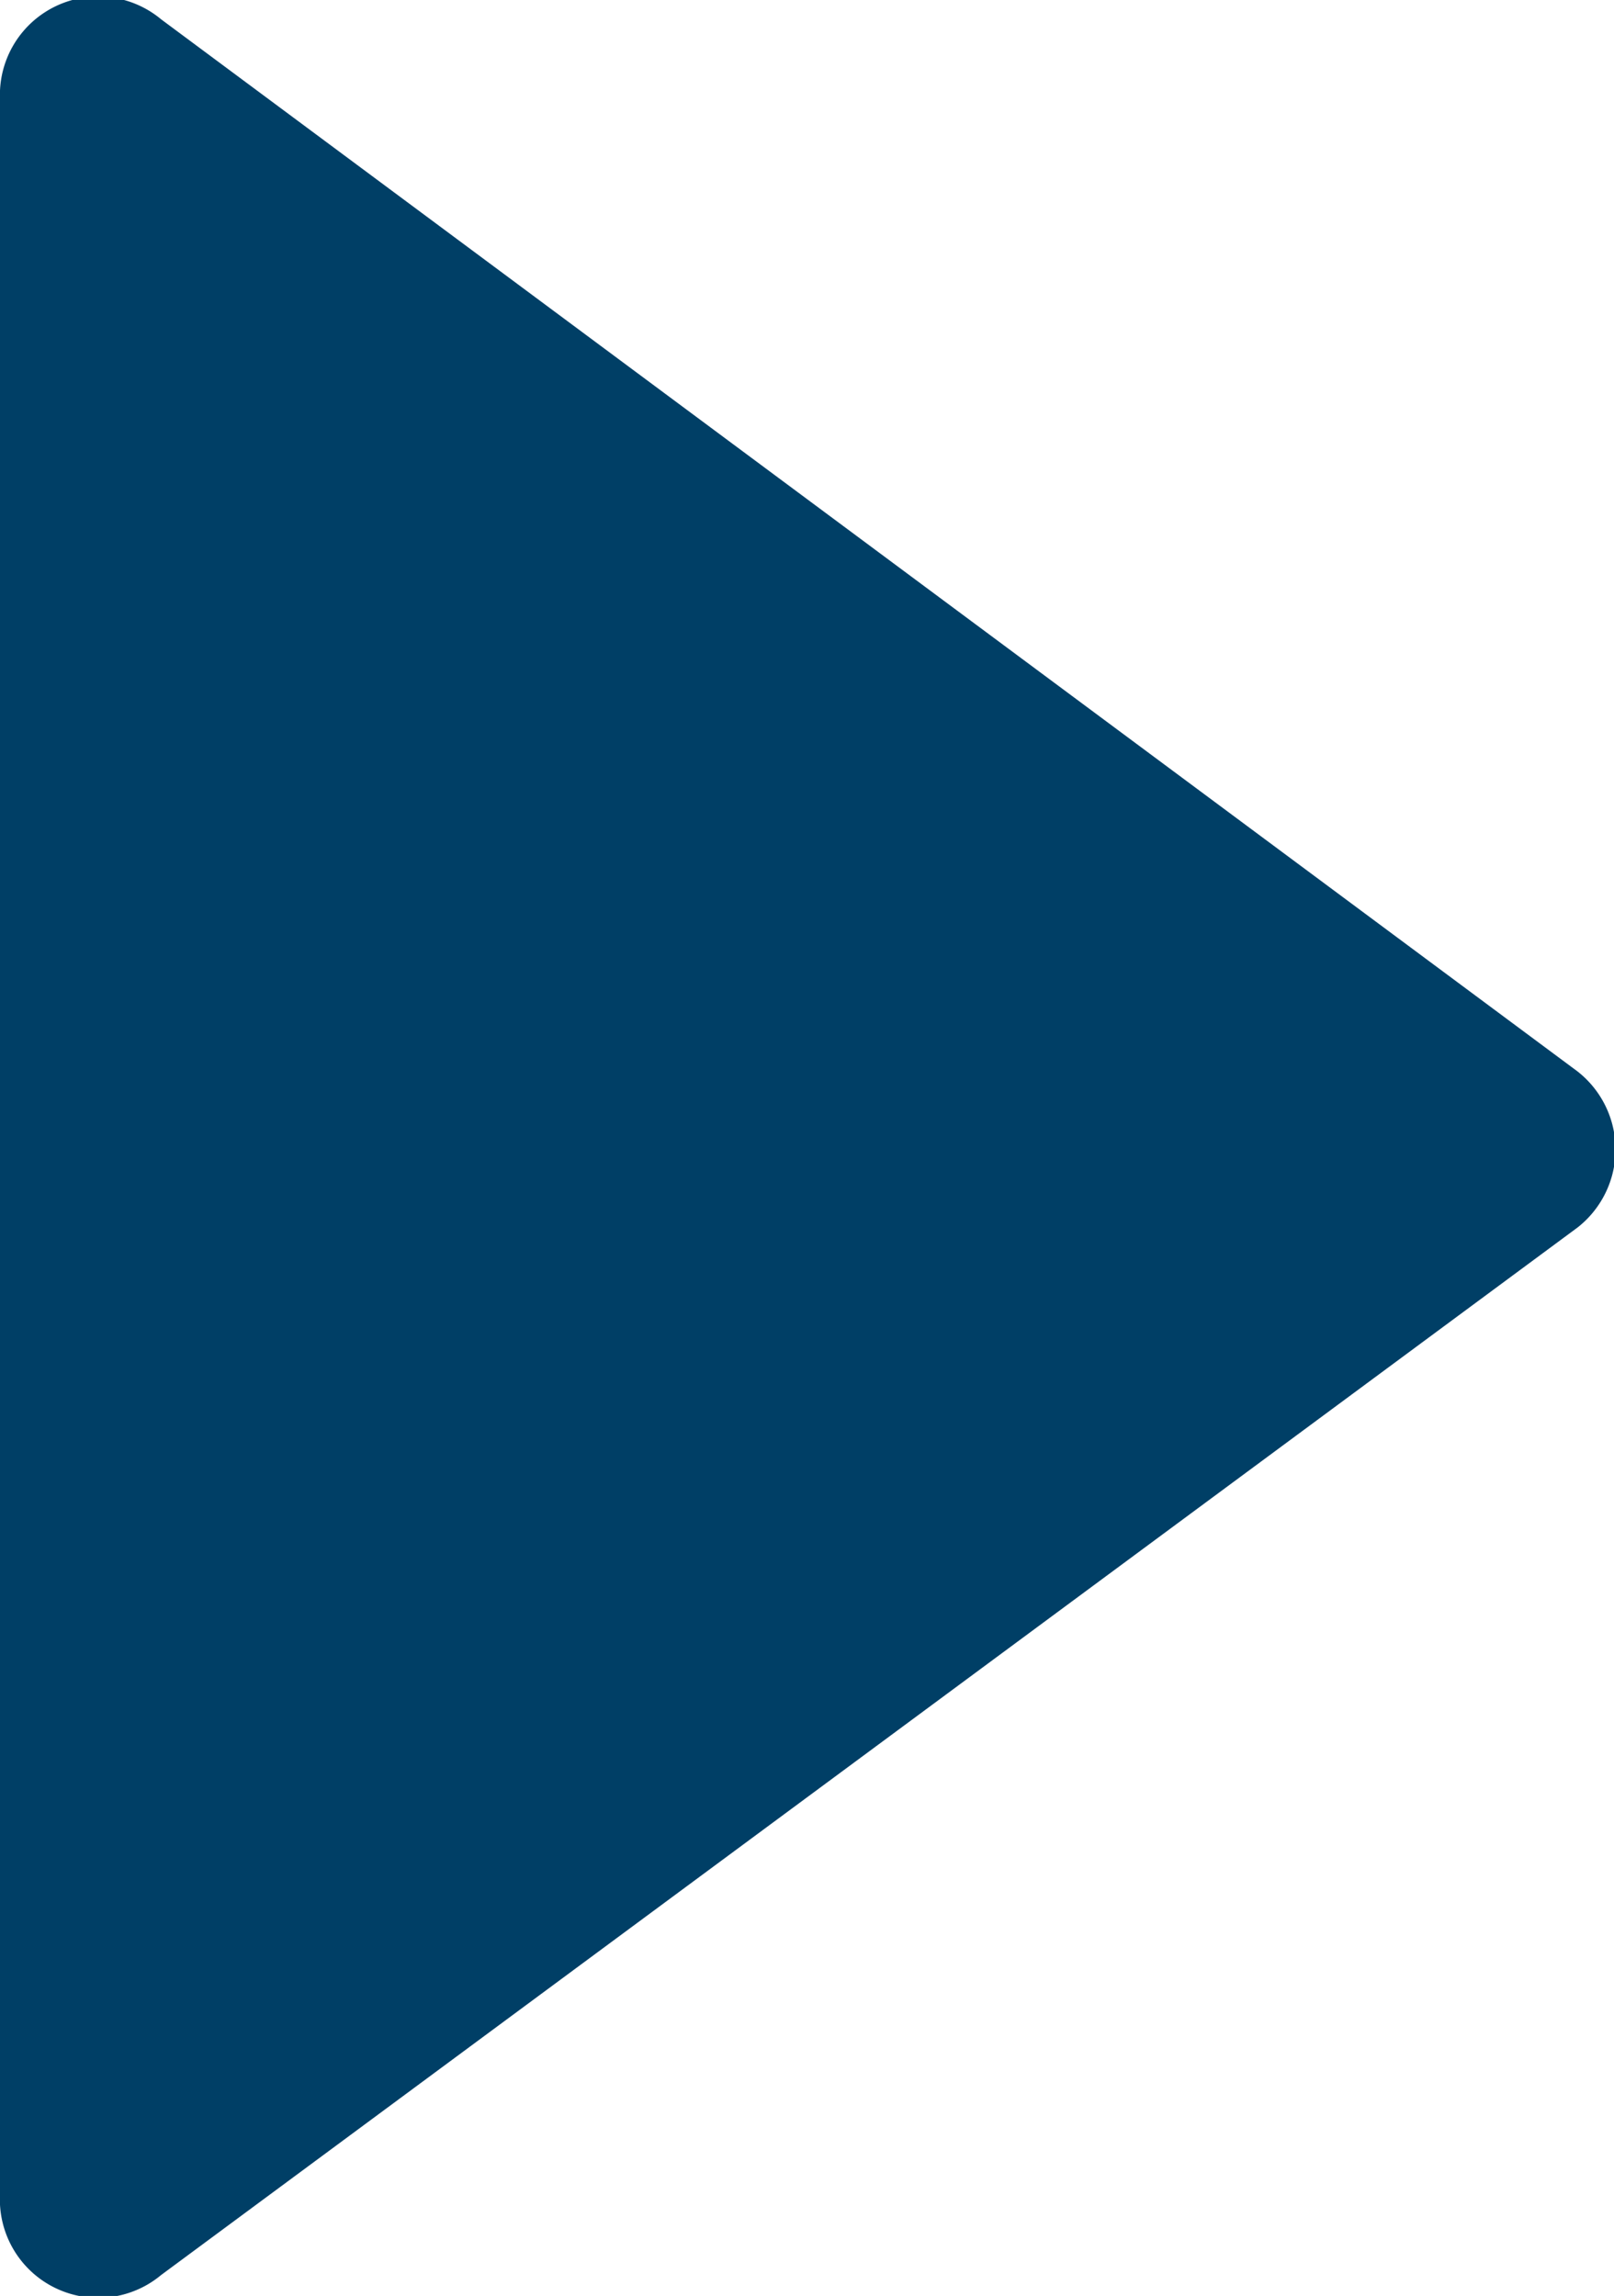 <svg xmlns="http://www.w3.org/2000/svg" width="20.03" height="28.49" viewBox="0 0 20.03 28.49"><defs><style>.cls-1{fill:#003f66;}</style></defs><g id="レイヤー_2" data-name="レイヤー 2"><g id="layout"><path class="cls-1" d="M19.53,13.26,2,.24A1.22,1.22,0,0,0,0,1.23v26a1.22,1.22,0,0,0,2,1l17.58-13A1.23,1.23,0,0,0,19.53,13.26Z"/></g></g></svg>